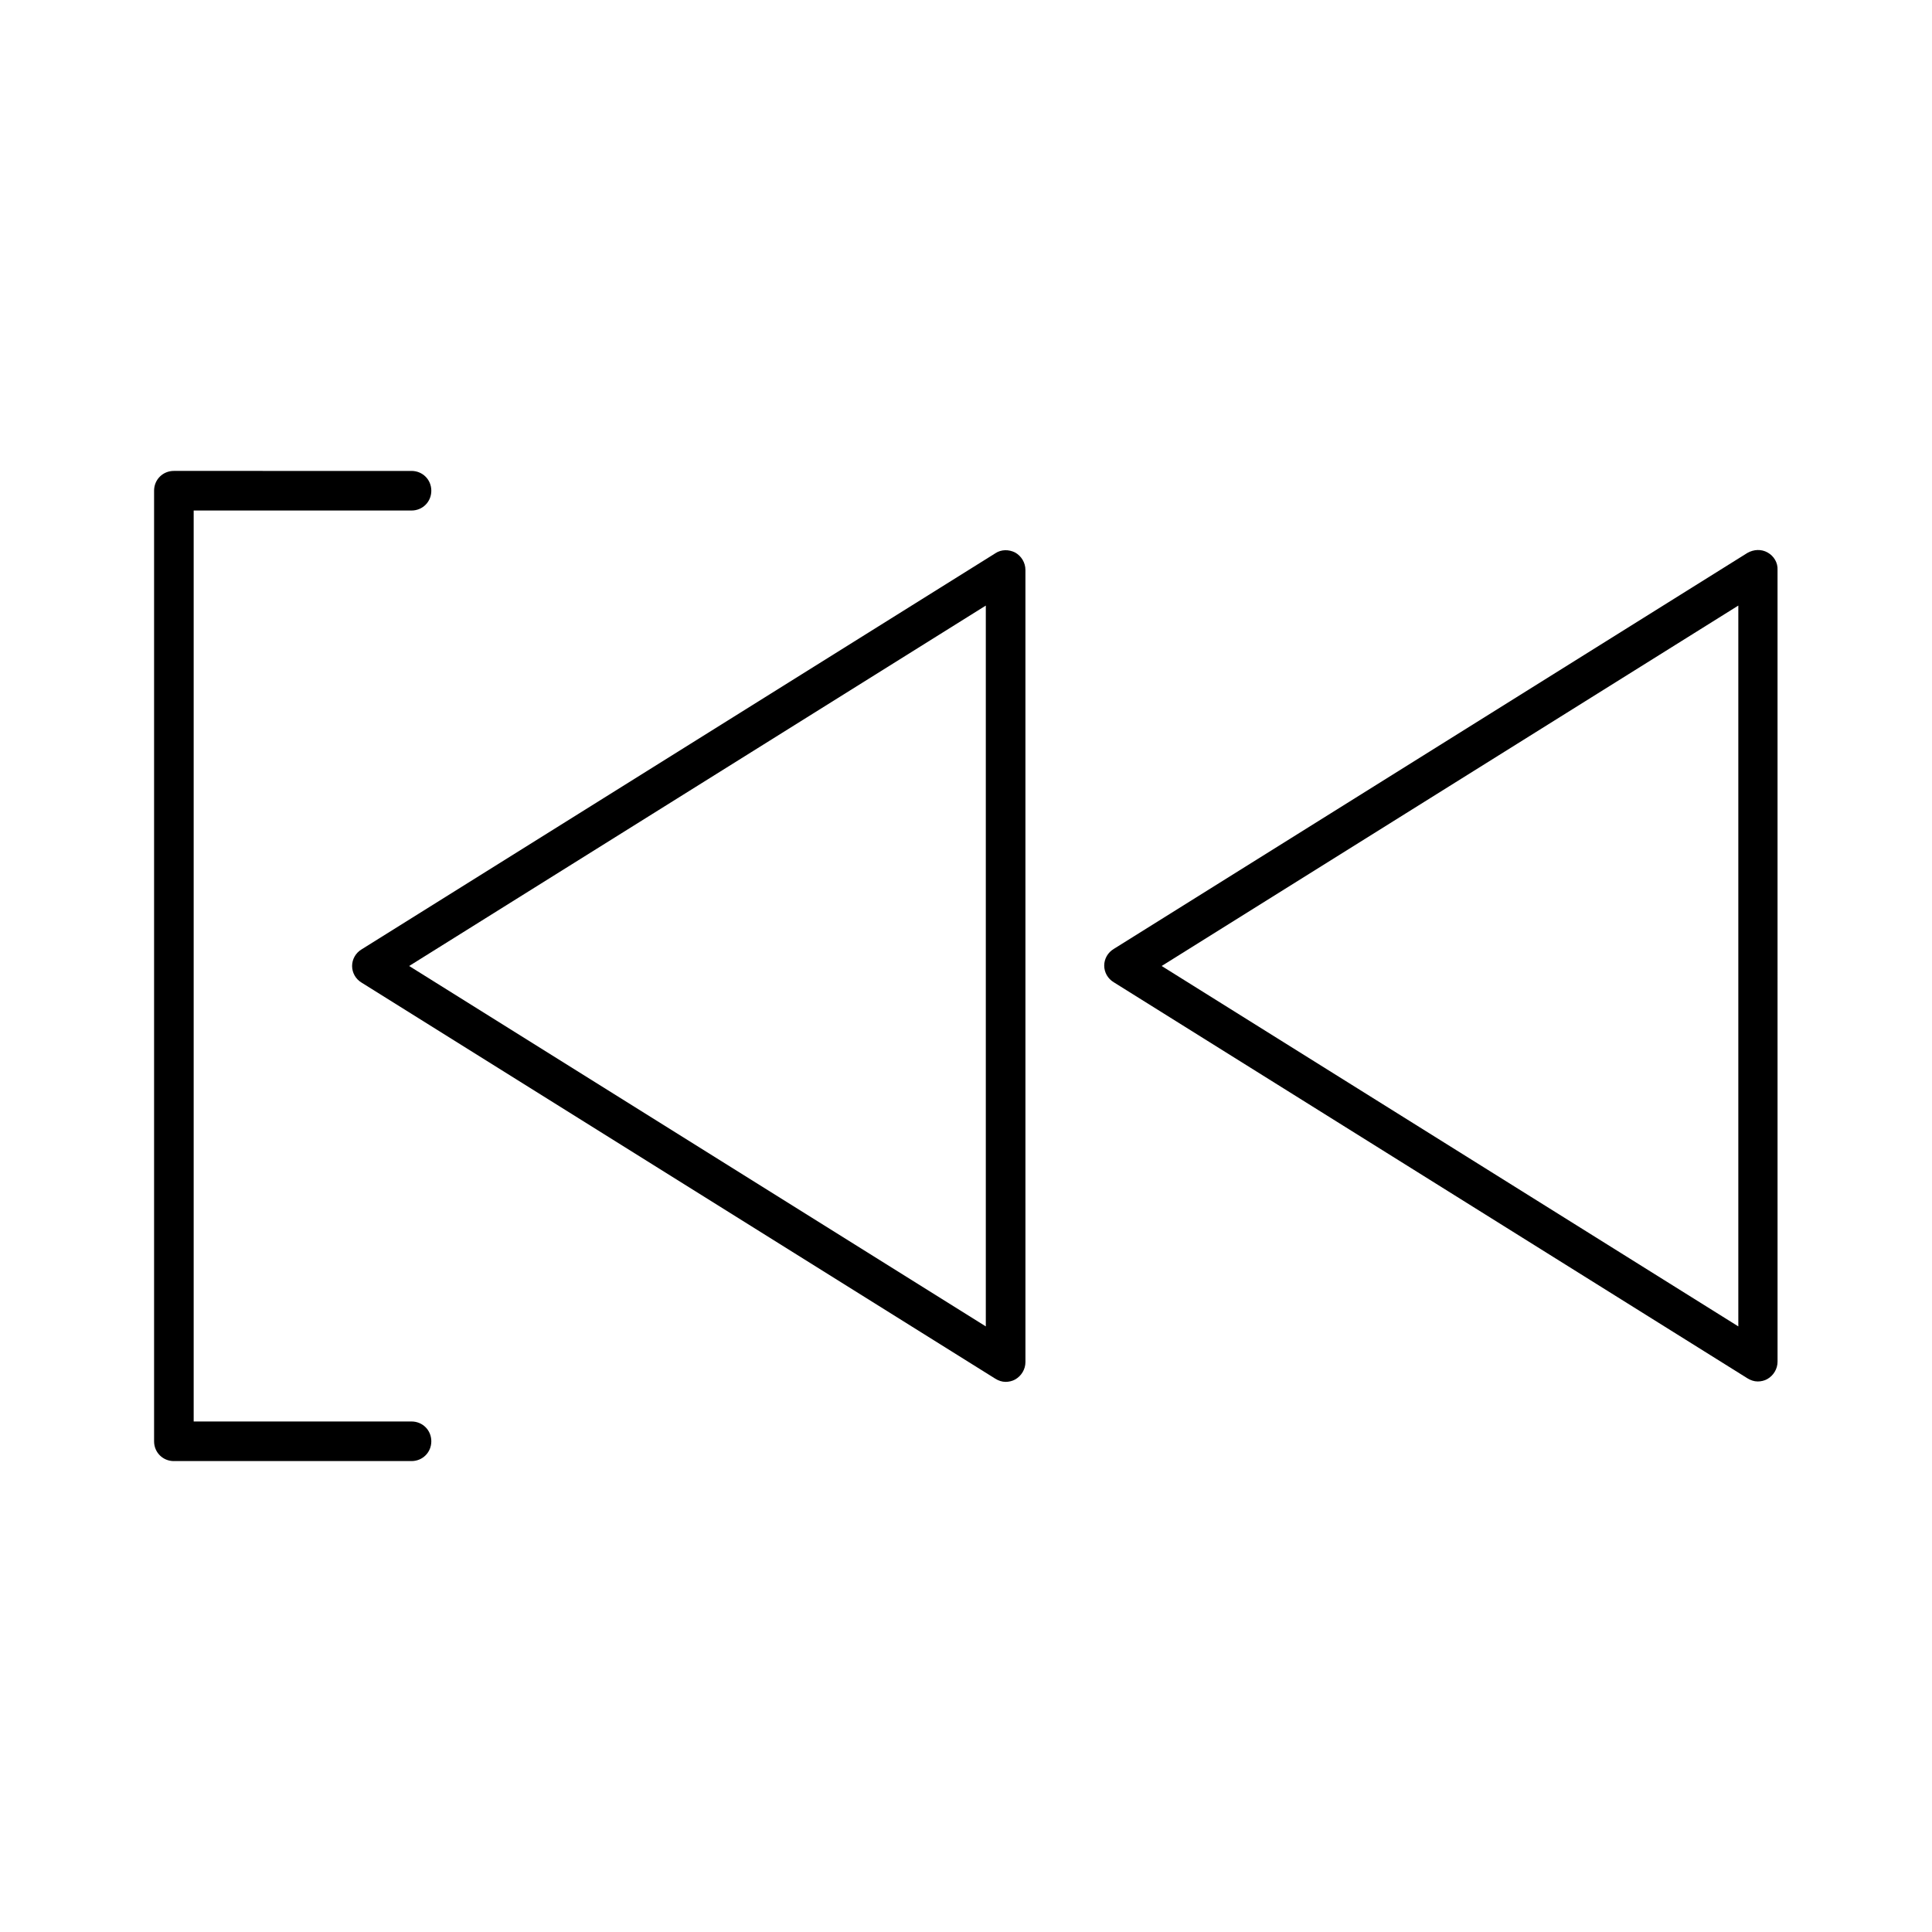 <?xml version="1.0" encoding="UTF-8"?>
<!-- Uploaded to: SVG Repo, www.svgrepo.com, Generator: SVG Repo Mixer Tools -->
<svg fill="#000000" width="800px" height="800px" version="1.1" viewBox="144 144 512 512" xmlns="http://www.w3.org/2000/svg">
 <g>
  <path d="m612.44 290.42c-1.68-0.945-3.672-0.84-5.352 0.105l-167.94 104.96c-1.574 0.945-2.519 2.625-2.519 4.41 0 1.785 0.945 3.465 2.519 4.41l167.94 104.96c0.84 0.523 1.785 0.84 2.731 0.84 0.84 0 1.785-0.211 2.519-0.629 1.68-0.945 2.731-2.731 2.731-4.617l-0.004-209.82c0.105-1.891-0.945-3.676-2.625-4.617zm-7.766 205.09-152.82-95.512 152.82-95.516z"/>
  <path d="m407.77 290.63-167.94 104.96c-1.574 0.945-2.519 2.625-2.519 4.41s0.945 3.465 2.519 4.41l167.94 104.96c0.84 0.523 1.785 0.84 2.731 0.84 0.84 0 1.785-0.211 2.519-0.629 1.68-0.945 2.731-2.731 2.731-4.617l-0.004-209.93c0-1.891-1.051-3.672-2.731-4.617-1.676-0.84-3.672-0.84-5.246 0.207zm-2.519 204.88-152.82-95.512 152.82-95.516z"/>
  <path d="m190.08 531.2h62.977c2.938 0 5.246-2.309 5.246-5.246s-2.309-5.246-5.246-5.246l-57.73-0.004v-241.41h57.73c2.938 0 5.246-2.309 5.246-5.246s-2.309-5.246-5.246-5.246l-62.977-0.004c-2.938 0-5.246 2.309-5.246 5.246v251.91c-0.004 2.941 2.309 5.25 5.246 5.25z"/>
 </g>
</svg>